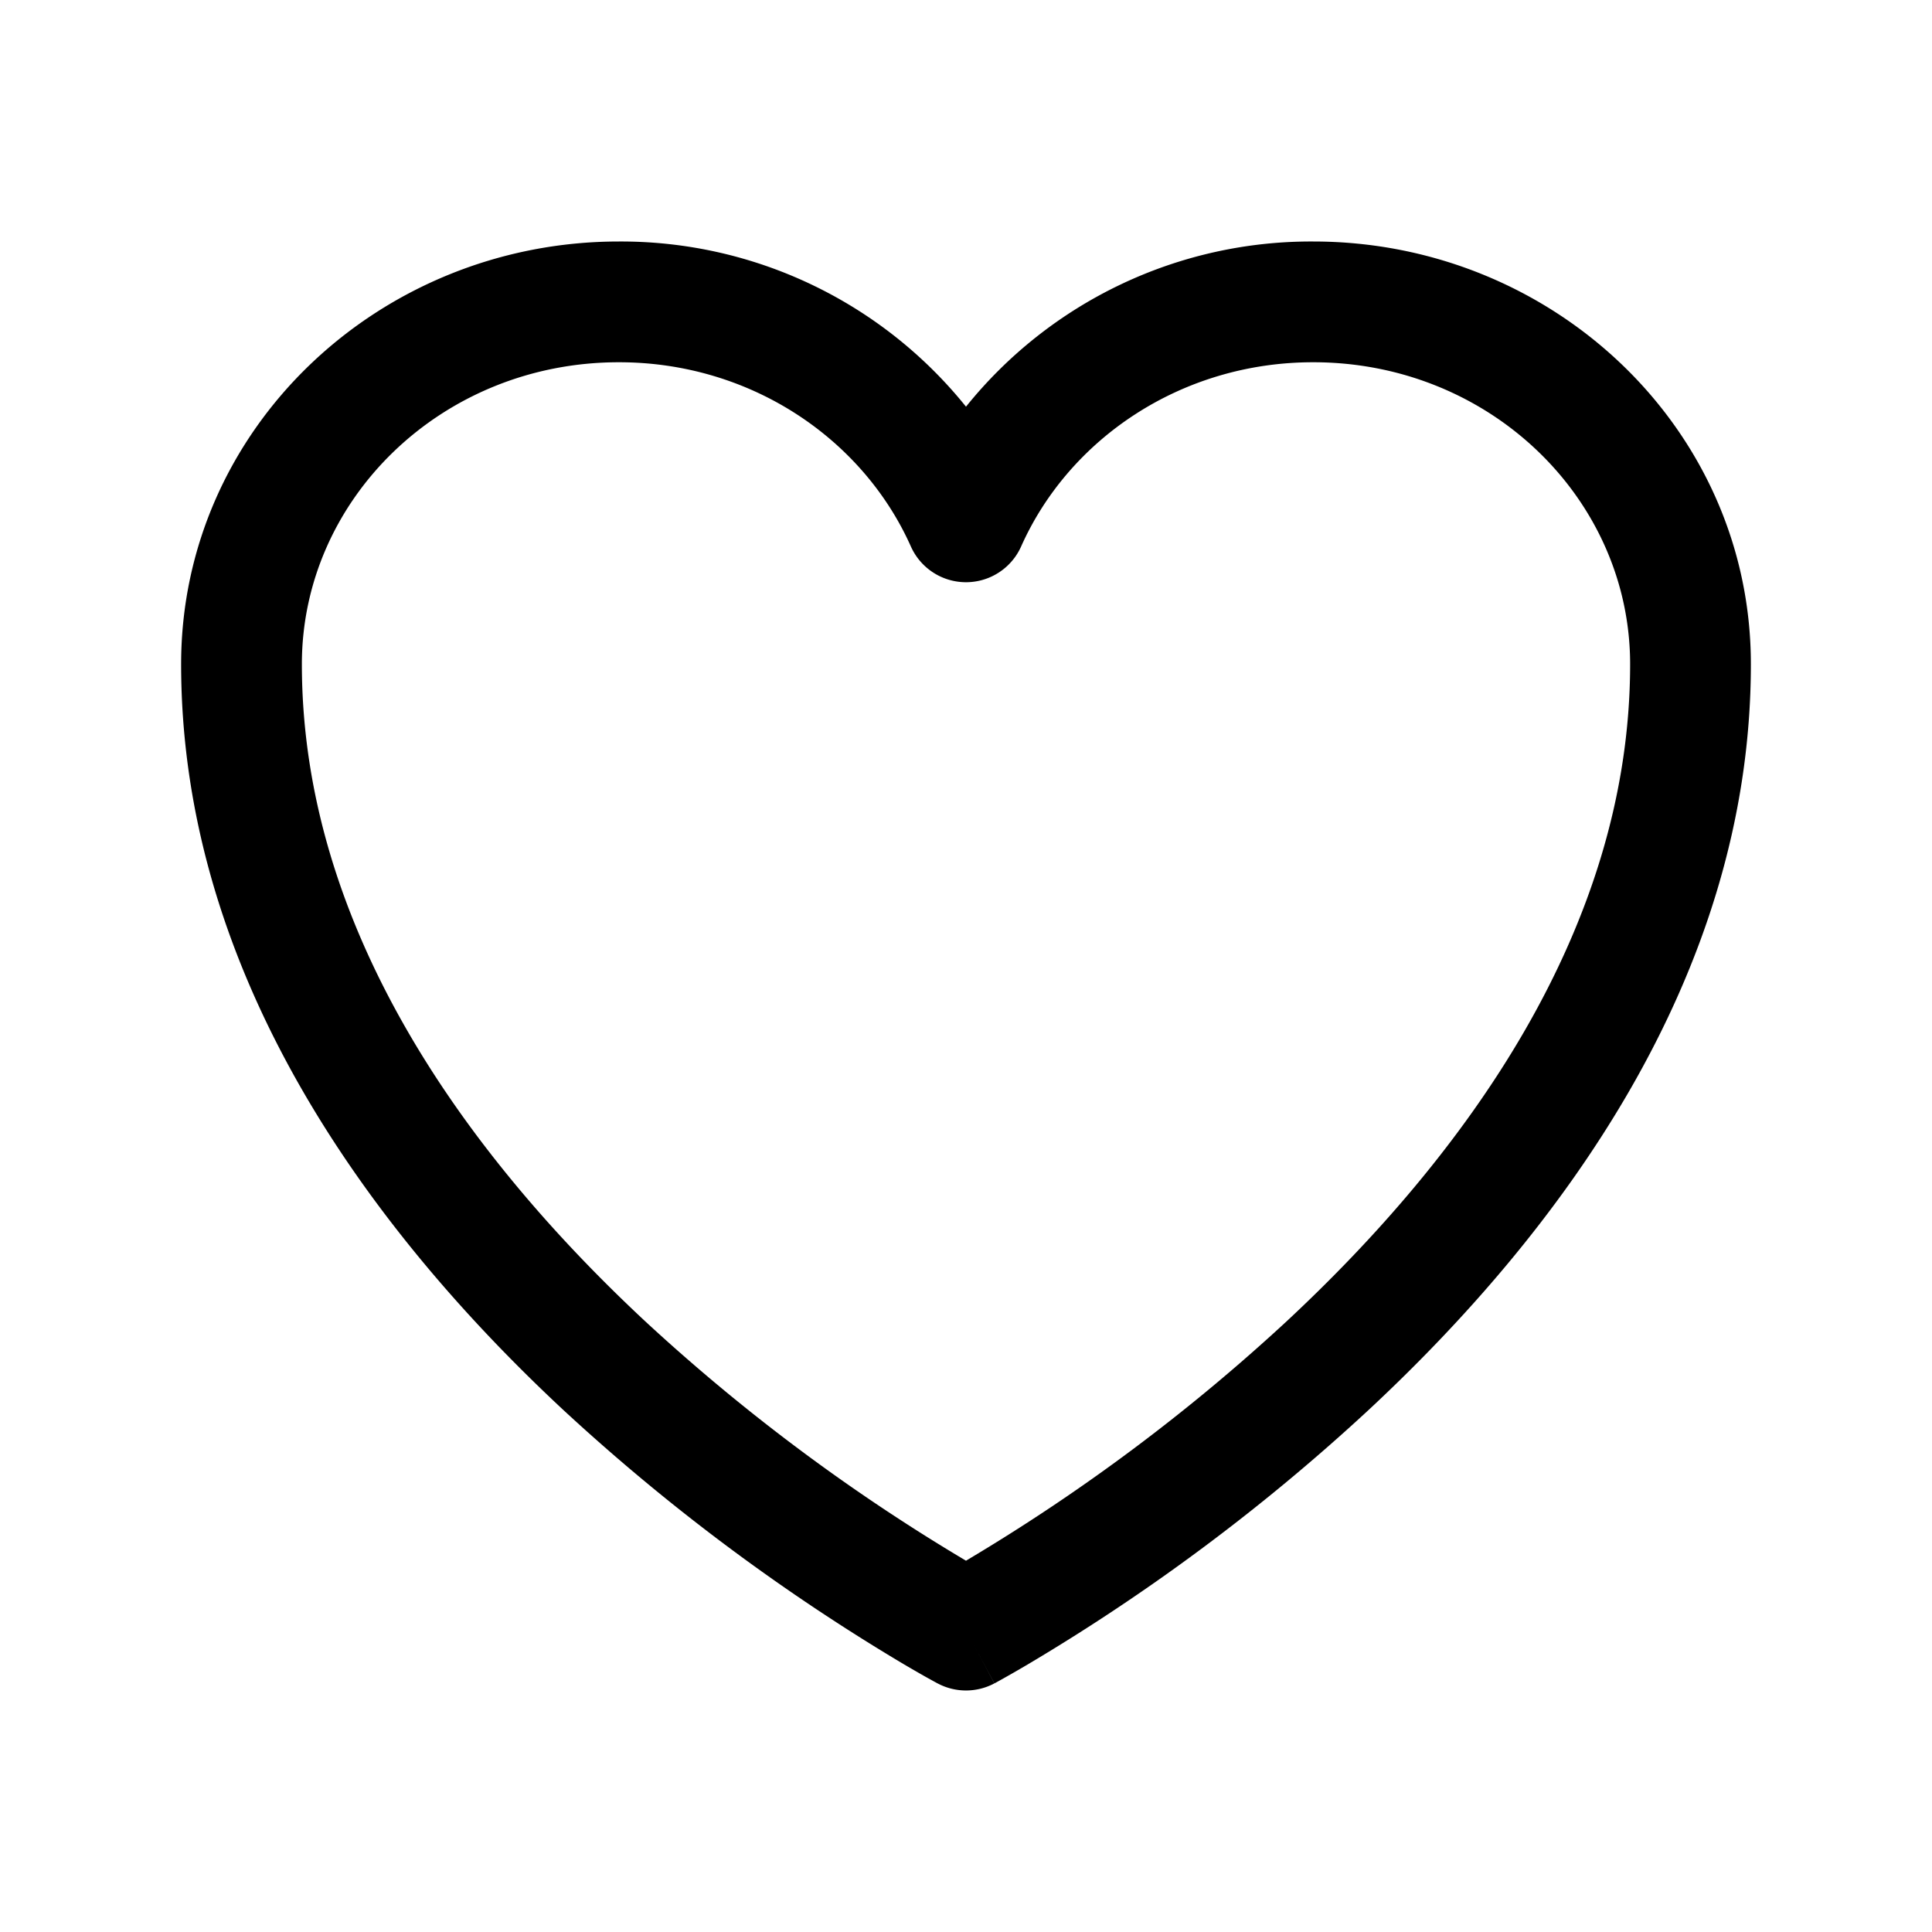 <svg xmlns="http://www.w3.org/2000/svg" width="24" height="24" fill="none" viewBox="0 0 24 24"><g clip-path="url(#a)"><path fill="#000" fill-rule="evenodd" d="M7.688 4.5C5.483 4.5 3.75 6.207 3.75 8.25c0 3.296 2.062 6.109 4.261 8.16a23.7 23.7 0 0 0 3.983 2.974l.006.004.006-.004a23.672 23.672 0 0 0 3.982-2.975c2.2-2.05 4.262-4.863 4.262-8.159 0-2.043-1.734-3.75-3.937-3.75-1.643 0-3.034.955-3.628 2.288a.75.75 0 0 1-1.37 0C10.72 5.455 9.33 4.5 7.688 4.5M12 20.25l-.352.662-.003-.001-.007-.004-.022-.012-.082-.045q-.108-.06-.301-.173a25.18 25.18 0 0 1-4.244-3.17C4.688 15.36 2.25 12.174 2.25 8.25 2.25 5.322 4.714 3 7.688 3A5.5 5.5 0 0 1 12 5.052 5.5 5.5 0 0 1 16.313 3c2.973 0 5.437 2.322 5.437 5.25 0 3.925-2.438 7.111-4.739 9.256a25 25 0 0 1-4.244 3.17 15 15 0 0 1-.383.219l-.022.012-.007.004h-.002s-.001.001-.353-.661m0 0 .352.662a.75.75 0 0 1-.704 0z" clip-rule="evenodd"/></g><defs><clipPath id="a"><path fill="#fff" d="M0 0h24v24H0z"/></clipPath></defs></svg>
